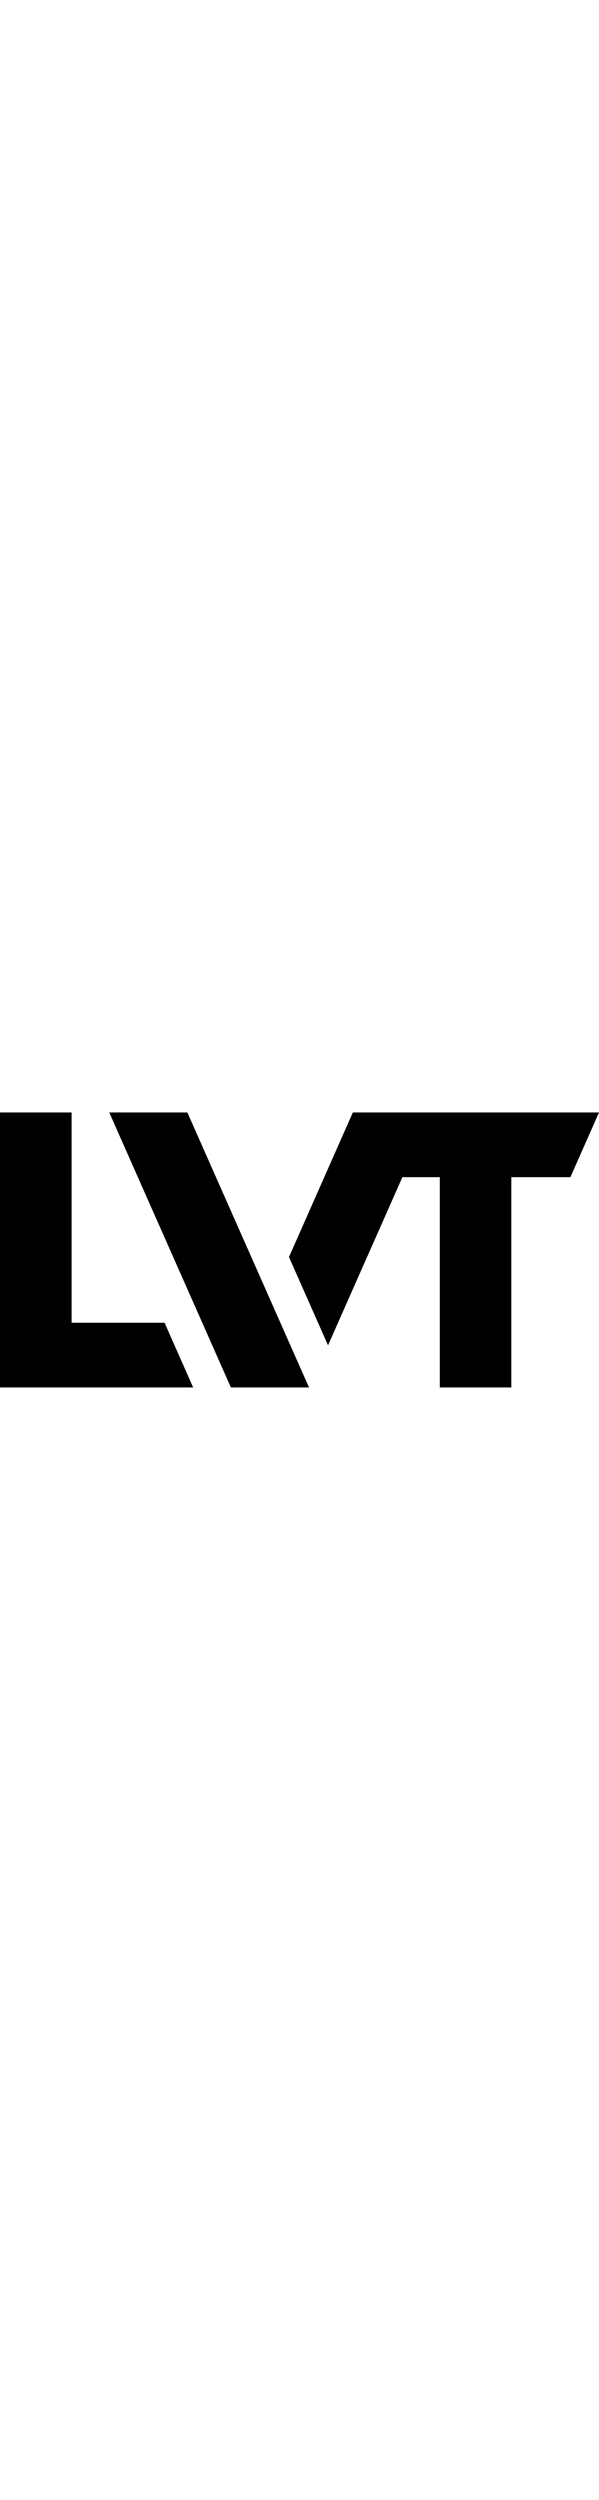 <svg xmlns="http://www.w3.org/2000/svg" fill="none" viewBox="0 0 48 200" height="200" width="48">
<path fill="black" d="M8.754 89L18.502 111H24.762L15.014 89H8.754Z"></path>
<path fill="black" d="M5.738 105.824V89H0V111H15.478L13.188 105.824H5.738Z"></path>
<path fill="black" d="M28.275 89L23.156 100.566L26.286 107.627L32.244 94.177H35.244V111H40.974V94.177H45.709L48 89H28.275Z"></path>
</svg>
